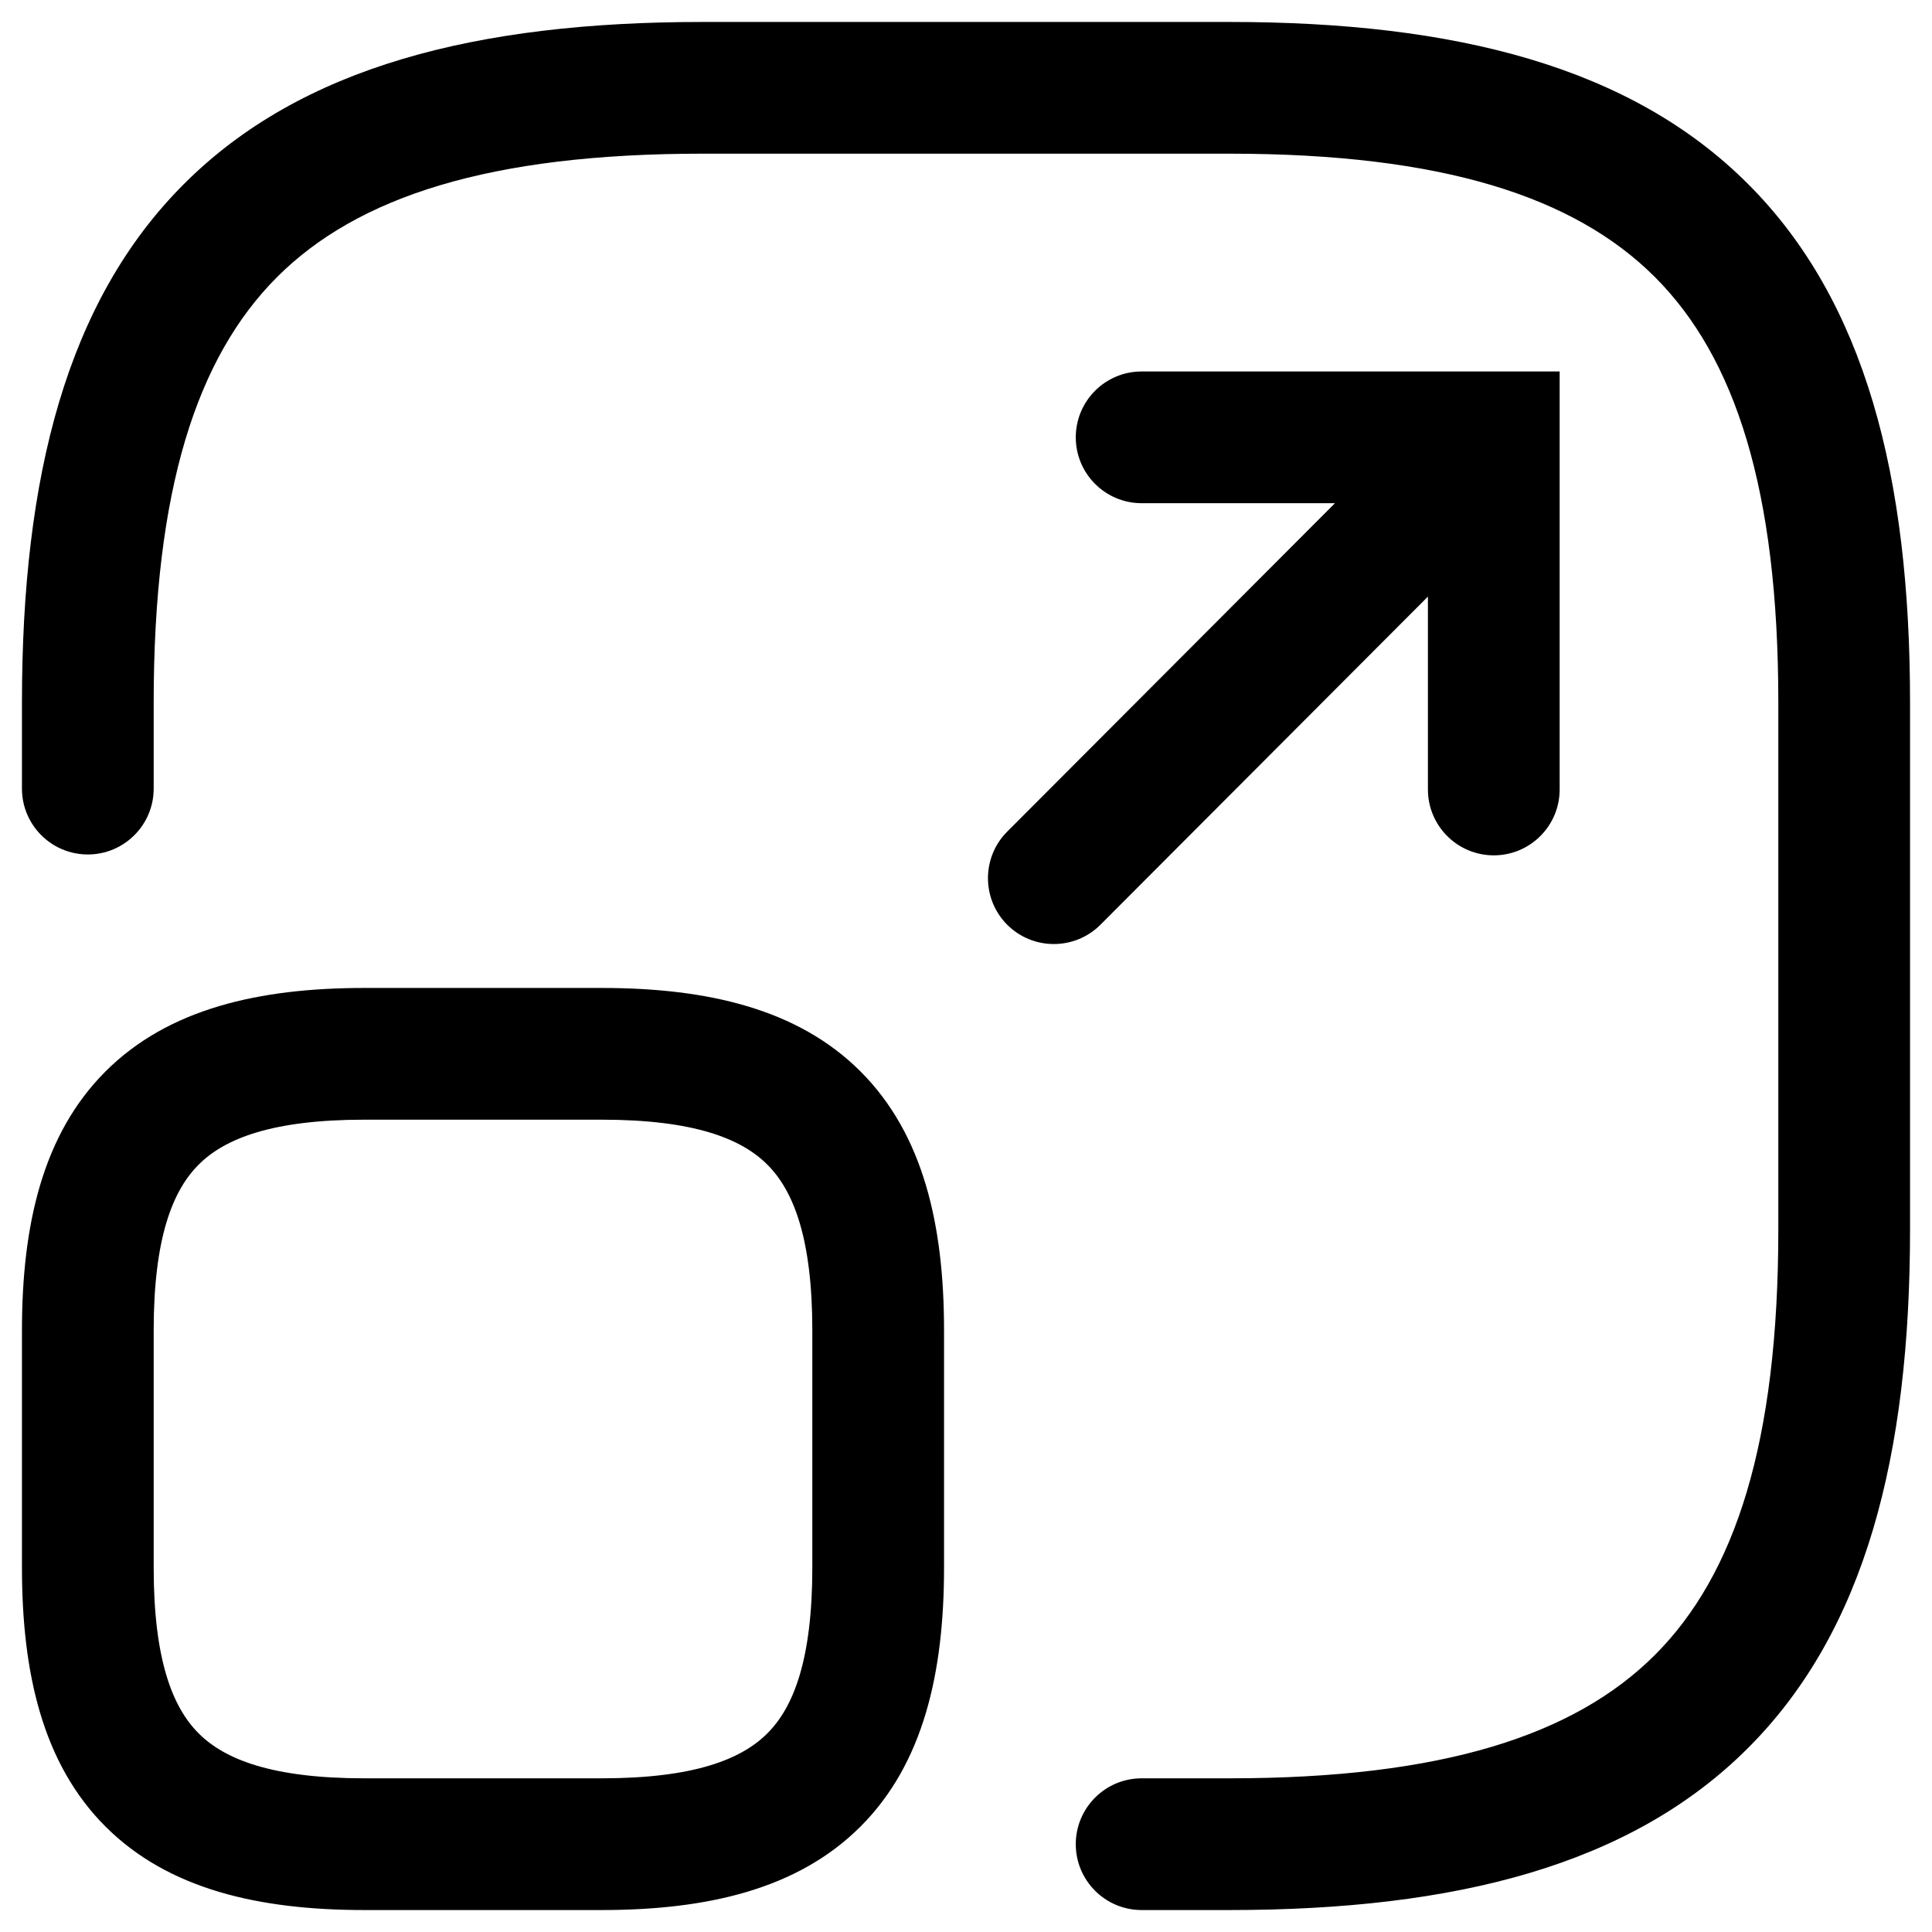 <?xml version="1.0" encoding="utf-8"?>
<svg xmlns="http://www.w3.org/2000/svg" fill="none" height="100%" overflow="visible" preserveAspectRatio="none" style="display: block;" viewBox="0 0 22 22" width="100%">
<path d="M0.25 8.98C0.25 9.394 0.586 9.73 1 9.73C1.414 9.73 1.75 9.394 1.75 8.98H1H0.25ZM13 20.25C12.586 20.25 12.25 20.586 12.25 21C12.25 21.414 12.586 21.75 13 21.75V21V20.25ZM11.469 9.47C11.177 9.763 11.177 10.238 11.47 10.531C11.763 10.823 12.238 10.823 12.531 10.53L12 10L11.469 9.47ZM17.01 4.98H17.76V4.23H17.01V4.98ZM13 4.23C12.586 4.23 12.25 4.566 12.25 4.98C12.25 5.394 12.586 5.73 13 5.73V4.98V4.23ZM16.26 8.99C16.26 9.404 16.596 9.74 17.01 9.74C17.424 9.74 17.76 9.404 17.76 8.99H17.01H16.26ZM1 8.98H1.75V8H1H0.25V8.98H1ZM1 8H1.75C1.75 5.574 2.24 4.071 3.155 3.155C4.071 2.24 5.574 1.75 8 1.75V1V0.25C5.426 0.25 3.429 0.76 2.095 2.095C0.76 3.429 0.25 5.426 0.25 8H1ZM8 1V1.75H14V1V0.25H8V1ZM14 1V1.75C16.426 1.75 17.929 2.24 18.845 3.155C19.76 4.071 20.25 5.574 20.25 8H21H21.75C21.75 5.426 21.24 3.429 19.905 2.095C18.571 0.76 16.574 0.25 14 0.25V1ZM21 8H20.25V14H21H21.75V8H21ZM21 14H20.25C20.25 16.426 19.76 17.929 18.845 18.845C17.929 19.76 16.426 20.25 14 20.25V21V21.75C16.574 21.75 18.571 21.24 19.905 19.905C21.24 18.571 21.75 16.574 21.75 14H21ZM14 21V20.25H13V21V21.75H14V21ZM12 10L12.531 10.53L17.541 5.51L17.01 4.98L16.479 4.45L11.469 9.47L12 10ZM17.01 4.98V4.23H13V4.98V5.73H17.01V4.98ZM17.01 4.98H16.26V8.99H17.01H17.76V4.98H17.01ZM10 15.15H9.25V17.85H10H10.75V15.15H10ZM10 17.85H9.25C9.25 18.901 9.035 19.442 8.738 19.738C8.442 20.035 7.901 20.25 6.85 20.25V21V21.75C8.049 21.75 9.083 21.515 9.799 20.799C10.515 20.083 10.75 19.049 10.75 17.85H10ZM6.85 21V20.25H4.15V21V21.75H6.85V21ZM4.15 21V20.25C3.099 20.25 2.558 20.035 2.262 19.738C1.965 19.442 1.75 18.901 1.75 17.85H1H0.25C0.25 19.049 0.485 20.083 1.201 20.799C1.917 21.515 2.951 21.75 4.15 21.75V21ZM1 17.85H1.75V15.15H1H0.25V17.85H1ZM1 15.15H1.75C1.75 14.099 1.965 13.558 2.262 13.262C2.558 12.965 3.099 12.75 4.15 12.75V12V11.25C2.951 11.25 1.917 11.485 1.201 12.201C0.485 12.917 0.25 13.951 0.25 15.15H1ZM4.15 12V12.75H6.85V12V11.25H4.15V12ZM6.85 12V12.75C7.901 12.75 8.442 12.965 8.738 13.262C9.035 13.558 9.25 14.099 9.25 15.15H10H10.75C10.75 13.951 10.515 12.917 9.799 12.201C9.083 11.485 8.049 11.25 6.85 11.25V12Z" fill="black" id="Icon"/>
</svg>